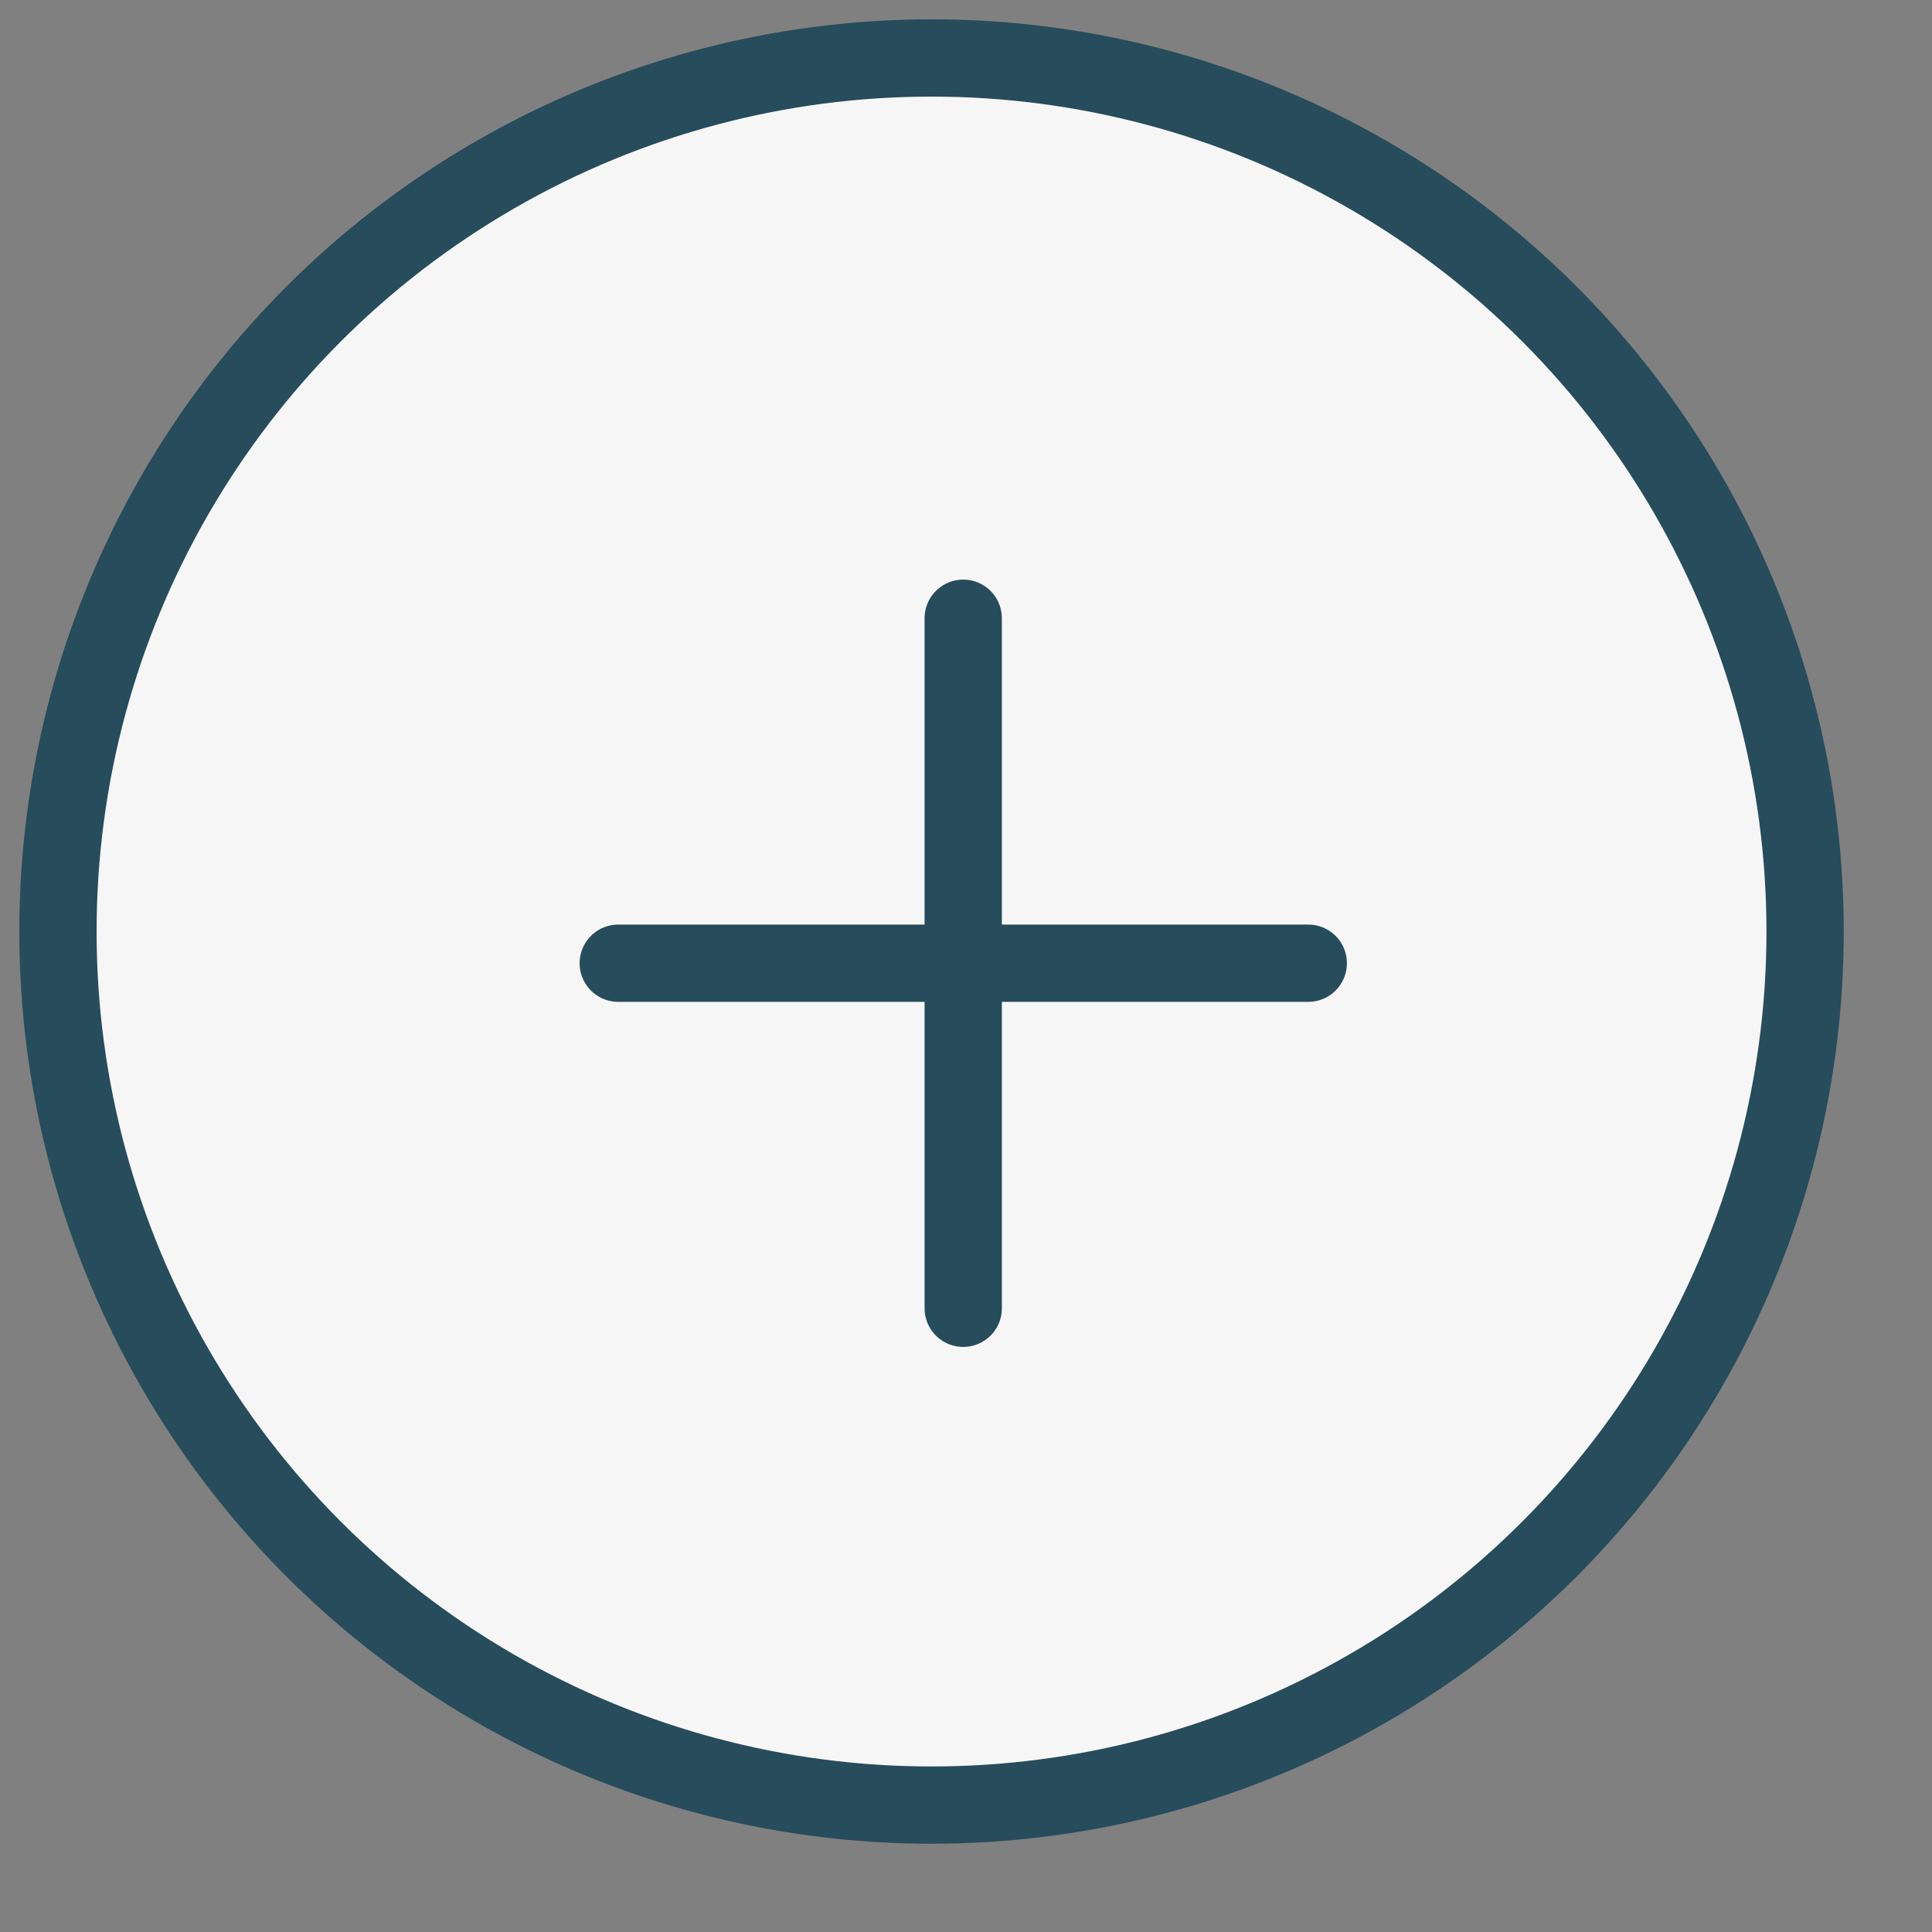<svg width="25" height="25" viewBox="0 0 25 25" fill="none" xmlns="http://www.w3.org/2000/svg">
<rect x="0" y="0" width="25" height="25" fill="#808080" stroke="none"/>
<circle cx="12.054" cy="12.054" r="11.304" fill="#F6F6F6" stroke="#274C5B" strokeWidth="1.5"/>
<path d="M12.464 8V16.929" stroke="#274C5B" strokeWidth="2" stroke-linecap="round" stroke-linejoin="round"/>
<path d="M8 12.464H16.929" stroke="#274C5B" strokeWidth="2" stroke-linecap="round" stroke-linejoin="round"/>
</svg>
